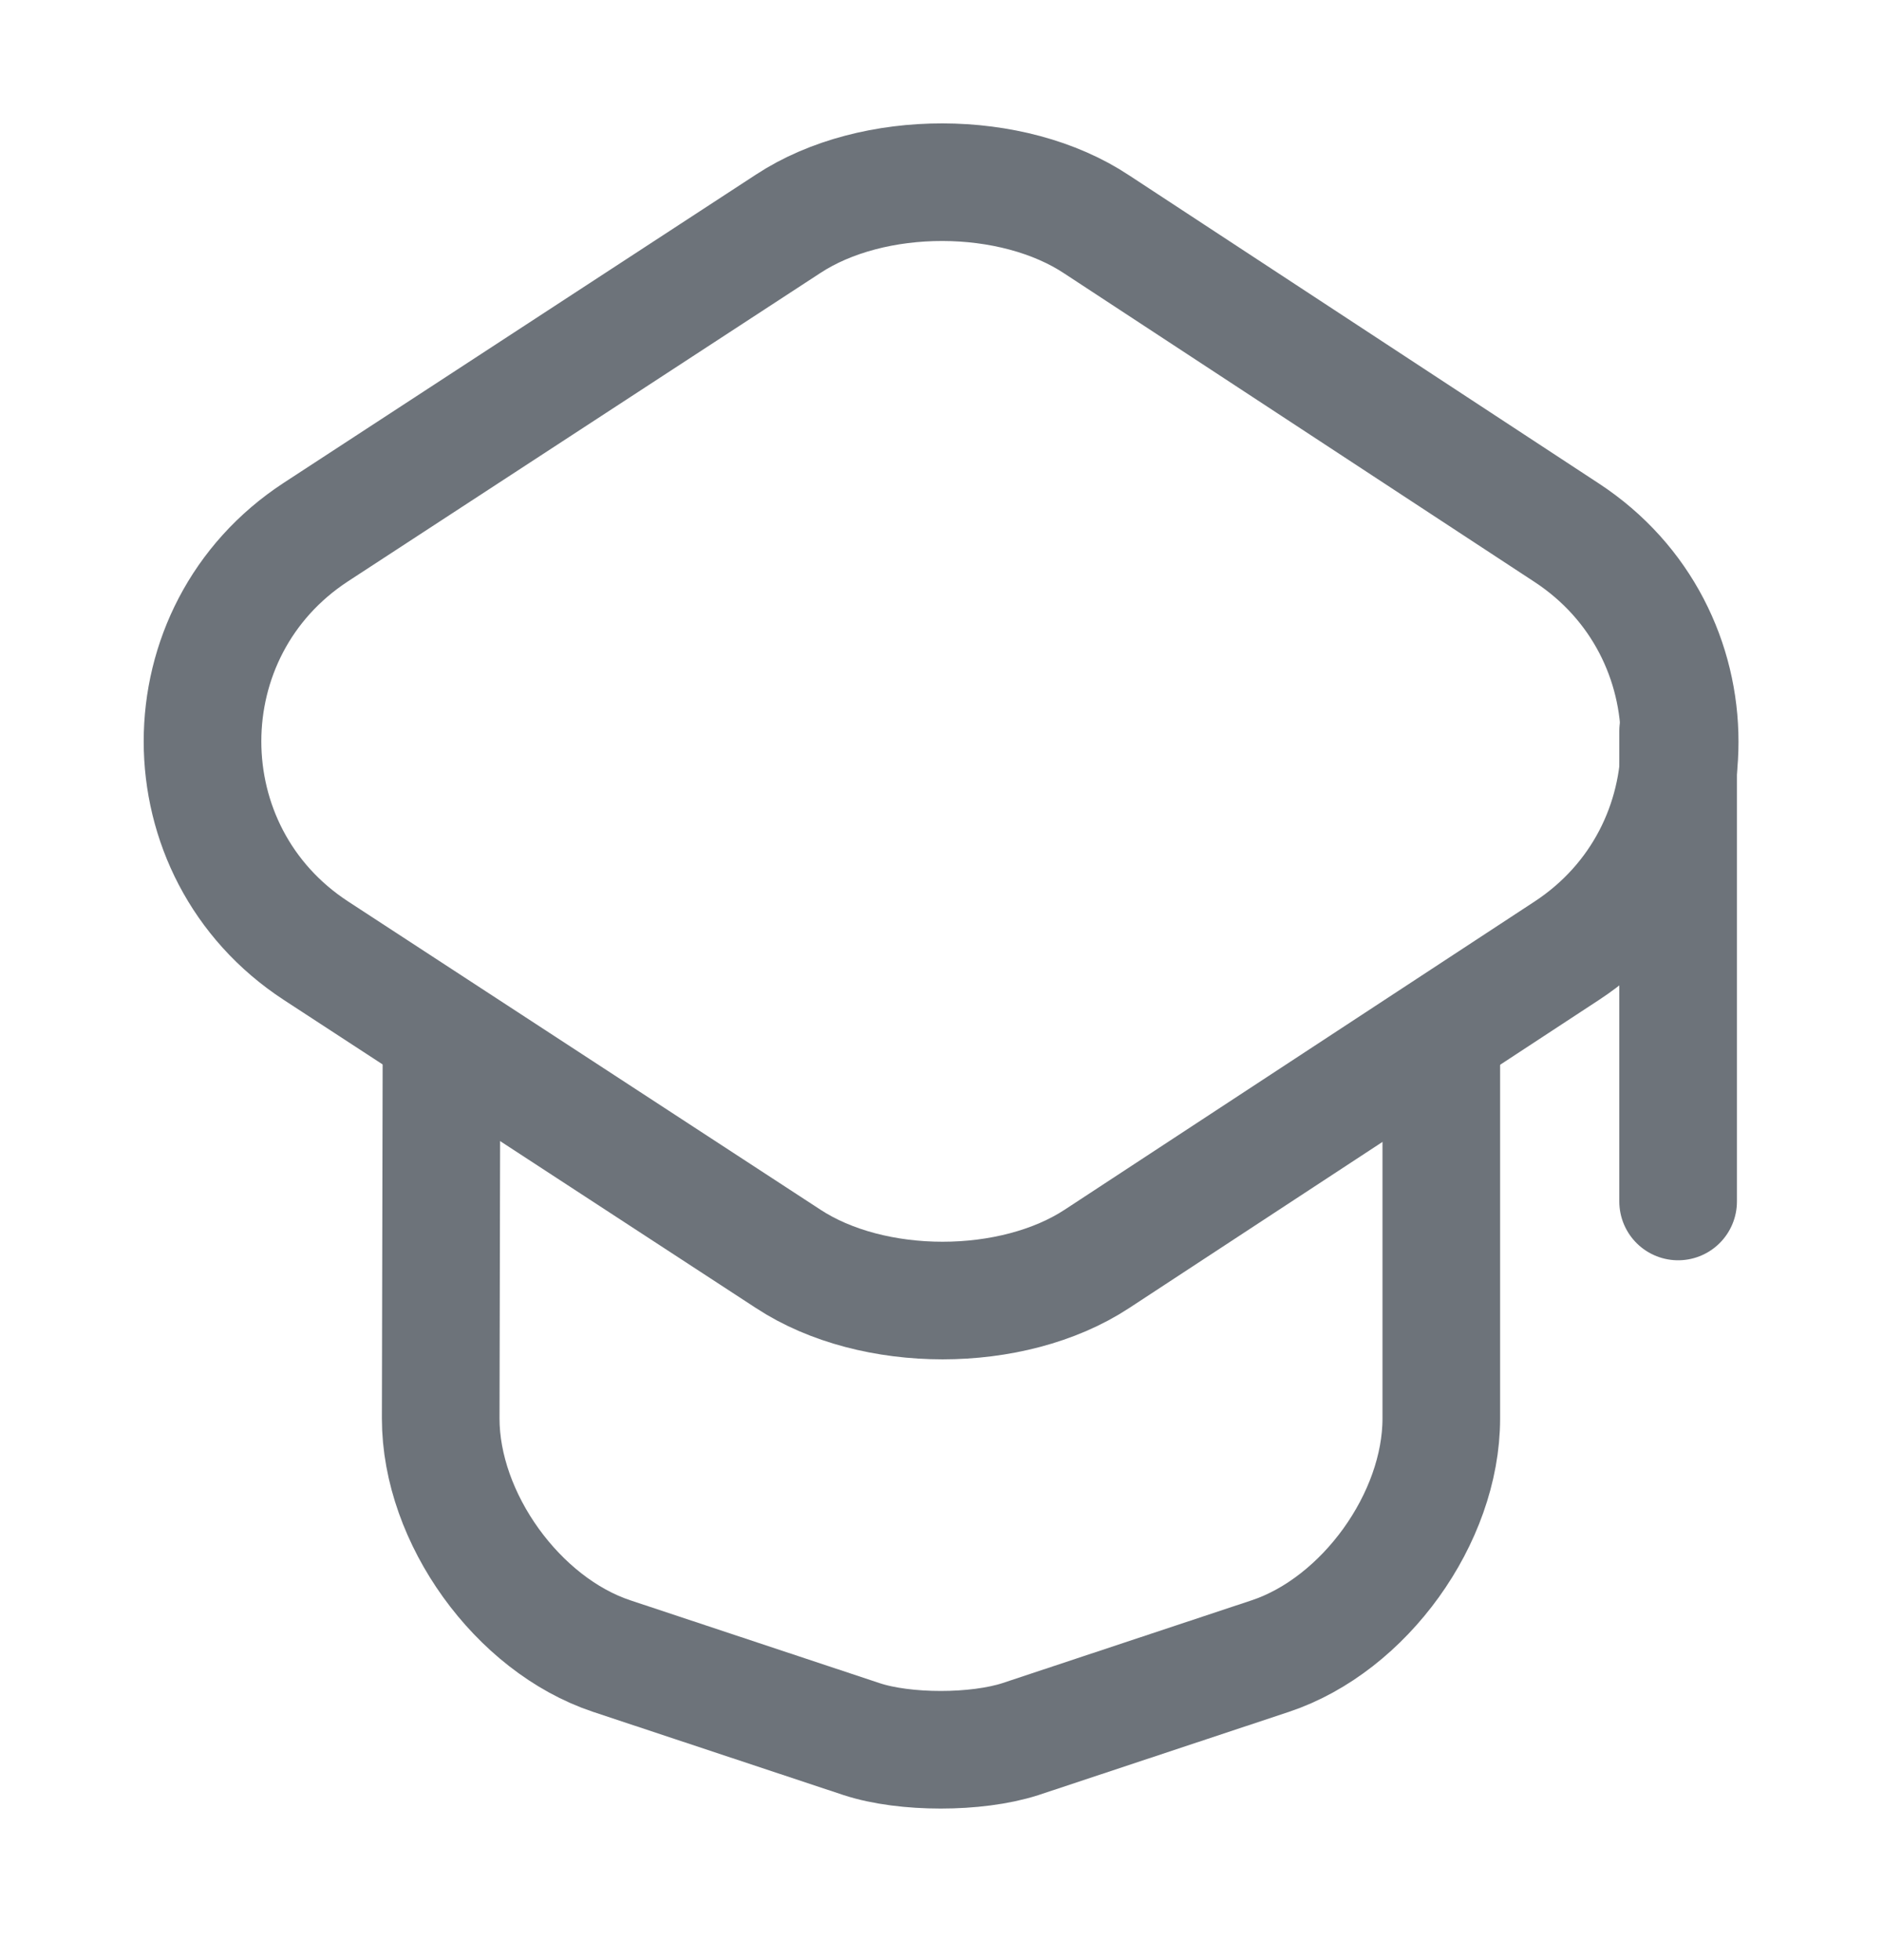 <svg width="24" height="25" viewBox="0 0 24 25" fill="none" xmlns="http://www.w3.org/2000/svg">
<path d="M10.05 2.855L4.03 6.785C2.1 8.045 2.1 10.866 4.03 12.126L10.05 16.055C11.13 16.765 12.91 16.765 13.99 16.055L19.98 12.126C21.9 10.866 21.9 8.055 19.98 6.795L13.99 2.865C12.91 2.145 11.13 2.145 10.05 2.855Z" stroke="#6D737A" stroke-width="1.5" stroke-linecap="round" stroke-linejoin="round"/>
<path d="M5.63 13.402L5.62 18.092C5.62 19.362 6.6 20.722 7.8 21.122L10.99 22.182C11.54 22.362 12.45 22.362 13.01 22.182L16.2 21.122C17.4 20.722 18.38 19.362 18.38 18.092V13.452" stroke="#6D737A" stroke-width="1.5" stroke-linecap="round" stroke-linejoin="round"/>
<path d="M21.4 15.324V9.324" stroke="#6D737A" stroke-width="1.5" stroke-linecap="round" stroke-linejoin="round"/>
</svg>
